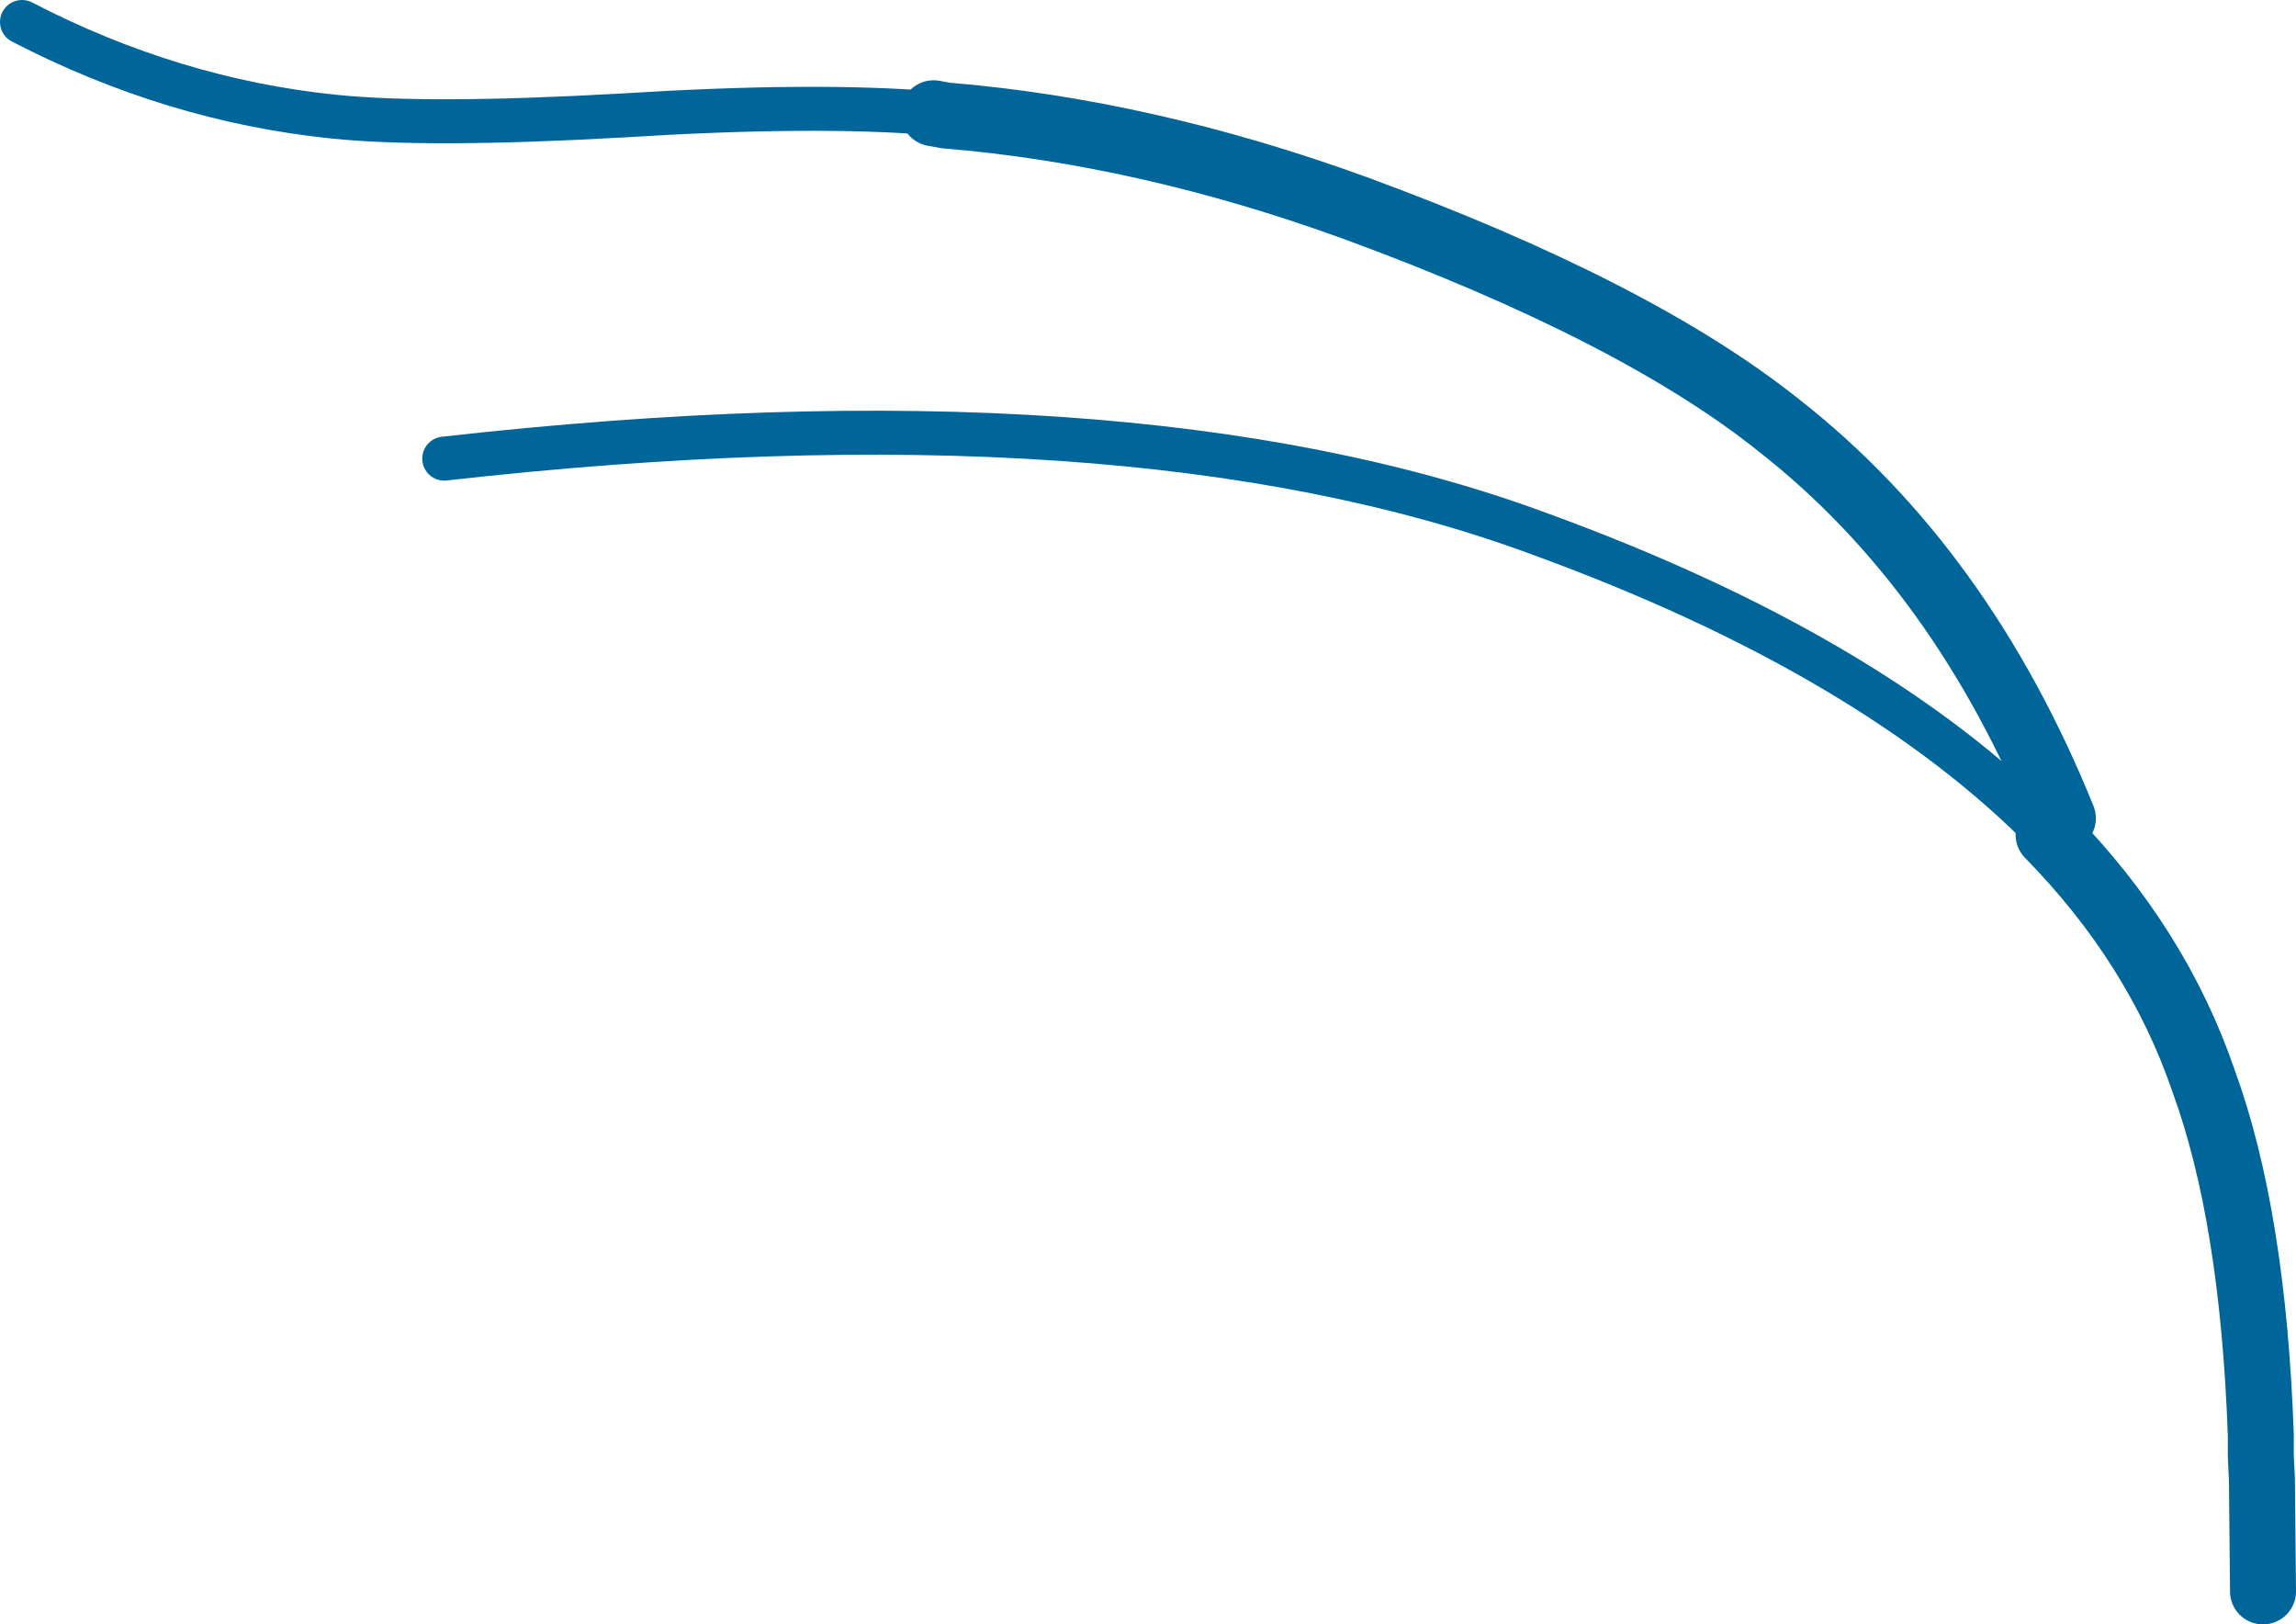 <?xml version="1.0" encoding="UTF-8" standalone="no"?>
<svg xmlns:xlink="http://www.w3.org/1999/xlink" height="73.85px" width="104.4px" xmlns="http://www.w3.org/2000/svg">
  <g transform="matrix(1.0, 0.0, 0.0, 1.0, 1474.9, 1148.85)">
    <path d="M-1432.45 -1143.7 Q-1437.85 -1144.15 -1446.6 -1143.6 -1455.45 -1143.1 -1459.75 -1143.55 -1467.05 -1144.3 -1473.9 -1147.85 M-1381.75 -1110.9 Q-1389.7 -1119.05 -1404.95 -1124.6 -1423.65 -1131.5 -1454.7 -1128.0" fill="none" stroke="#006699" stroke-linecap="round" stroke-linejoin="round" stroke-width="2.0"/>
    <path d="M-1381.1 -1111.65 Q-1385.7 -1123.0 -1394.0 -1129.5 -1400.5 -1134.7 -1413.3 -1139.4 -1422.8 -1142.85 -1431.9 -1143.6 L-1432.45 -1143.7" fill="none" stroke="#006699" stroke-linecap="round" stroke-linejoin="round" stroke-width="3.0"/>
    <path d="M-1372.0 -1076.5 L-1372.05 -1081.6 -1372.1 -1082.65 -1372.1 -1083.6 Q-1372.45 -1093.55 -1374.7 -1099.7 -1376.8 -1105.85 -1381.75 -1110.9" fill="none" stroke="#006699" stroke-linecap="round" stroke-linejoin="round" stroke-width="3.0"/>
  </g>
</svg>
